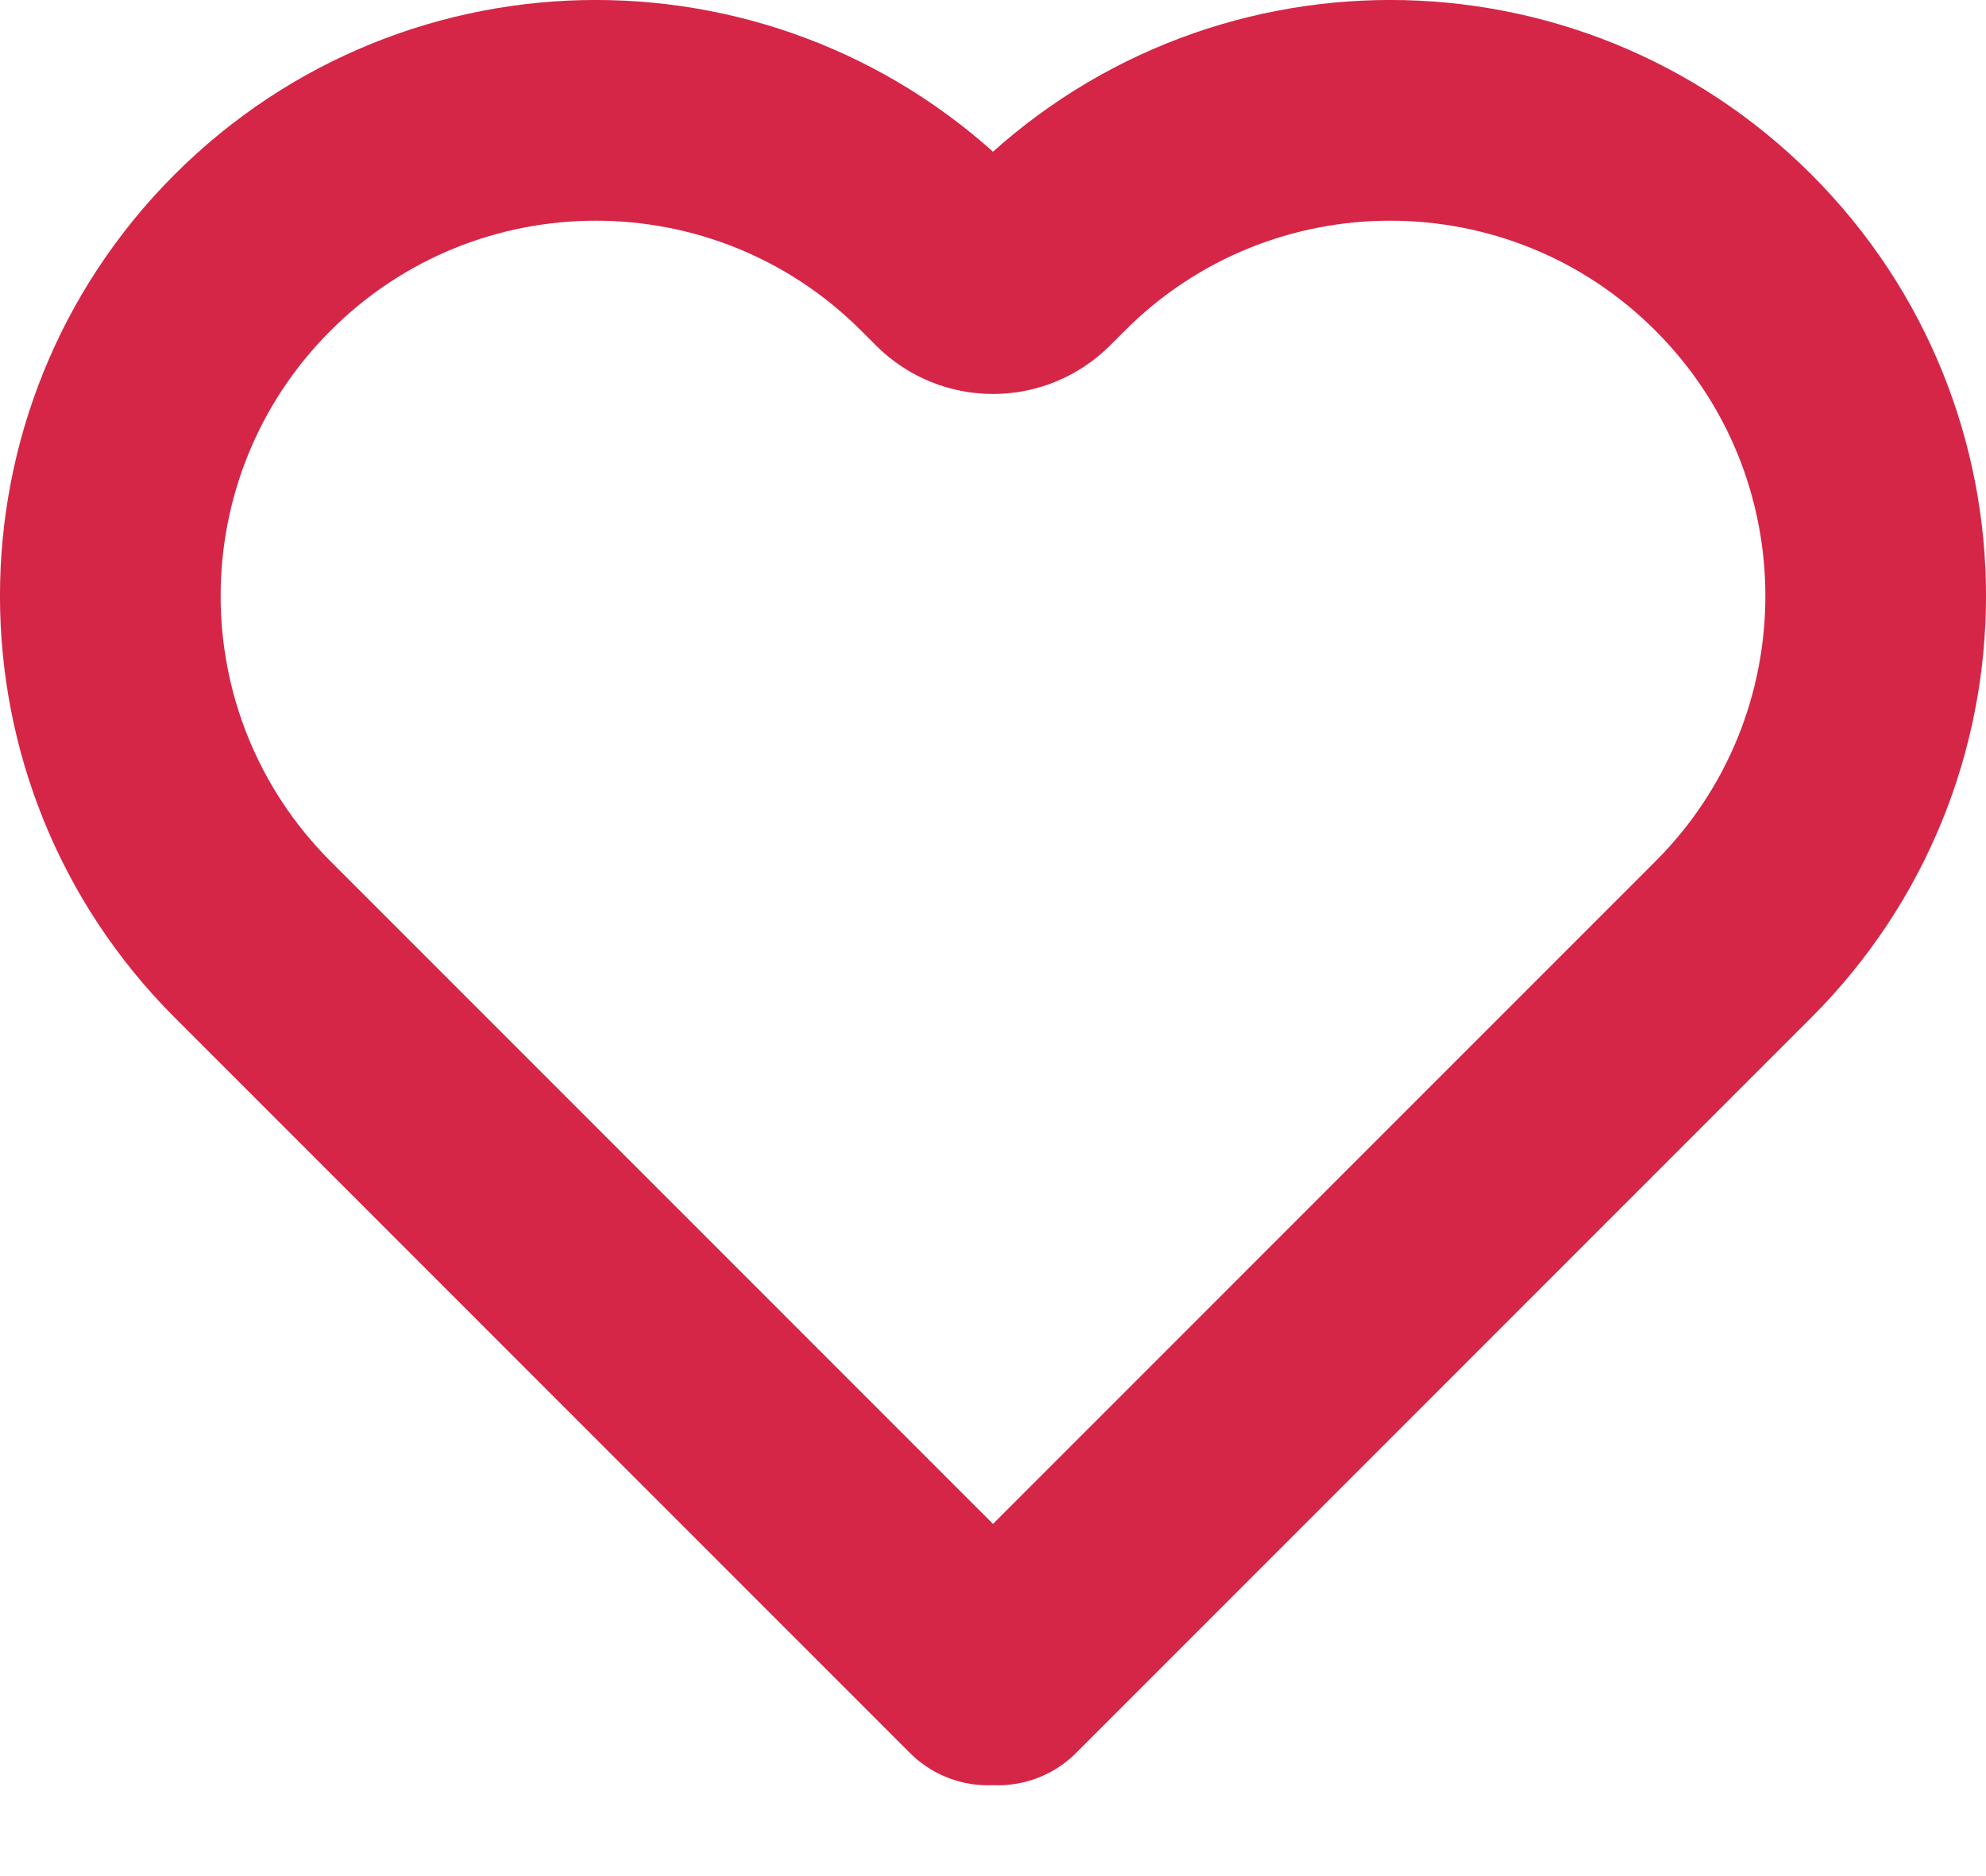 <svg width="18" height="17" viewBox="0 0 18 17" fill="none" xmlns="http://www.w3.org/2000/svg">
<path d="M2.289 2.289C0.57 4.007 0.57 6.793 2.289 8.512L8.954 15.177L9 15.131L9.046 15.177L15.711 8.512C17.43 6.793 17.43 4.007 15.711 2.289C13.993 0.57 11.207 0.57 9.488 2.289L9.354 2.423C9.158 2.619 8.842 2.619 8.646 2.423L8.512 2.289C6.793 0.57 4.007 0.57 2.289 2.289Z" stroke="#D52647" stroke-width="2" stroke-linecap="round" stroke-linejoin="round"/>
</svg>
